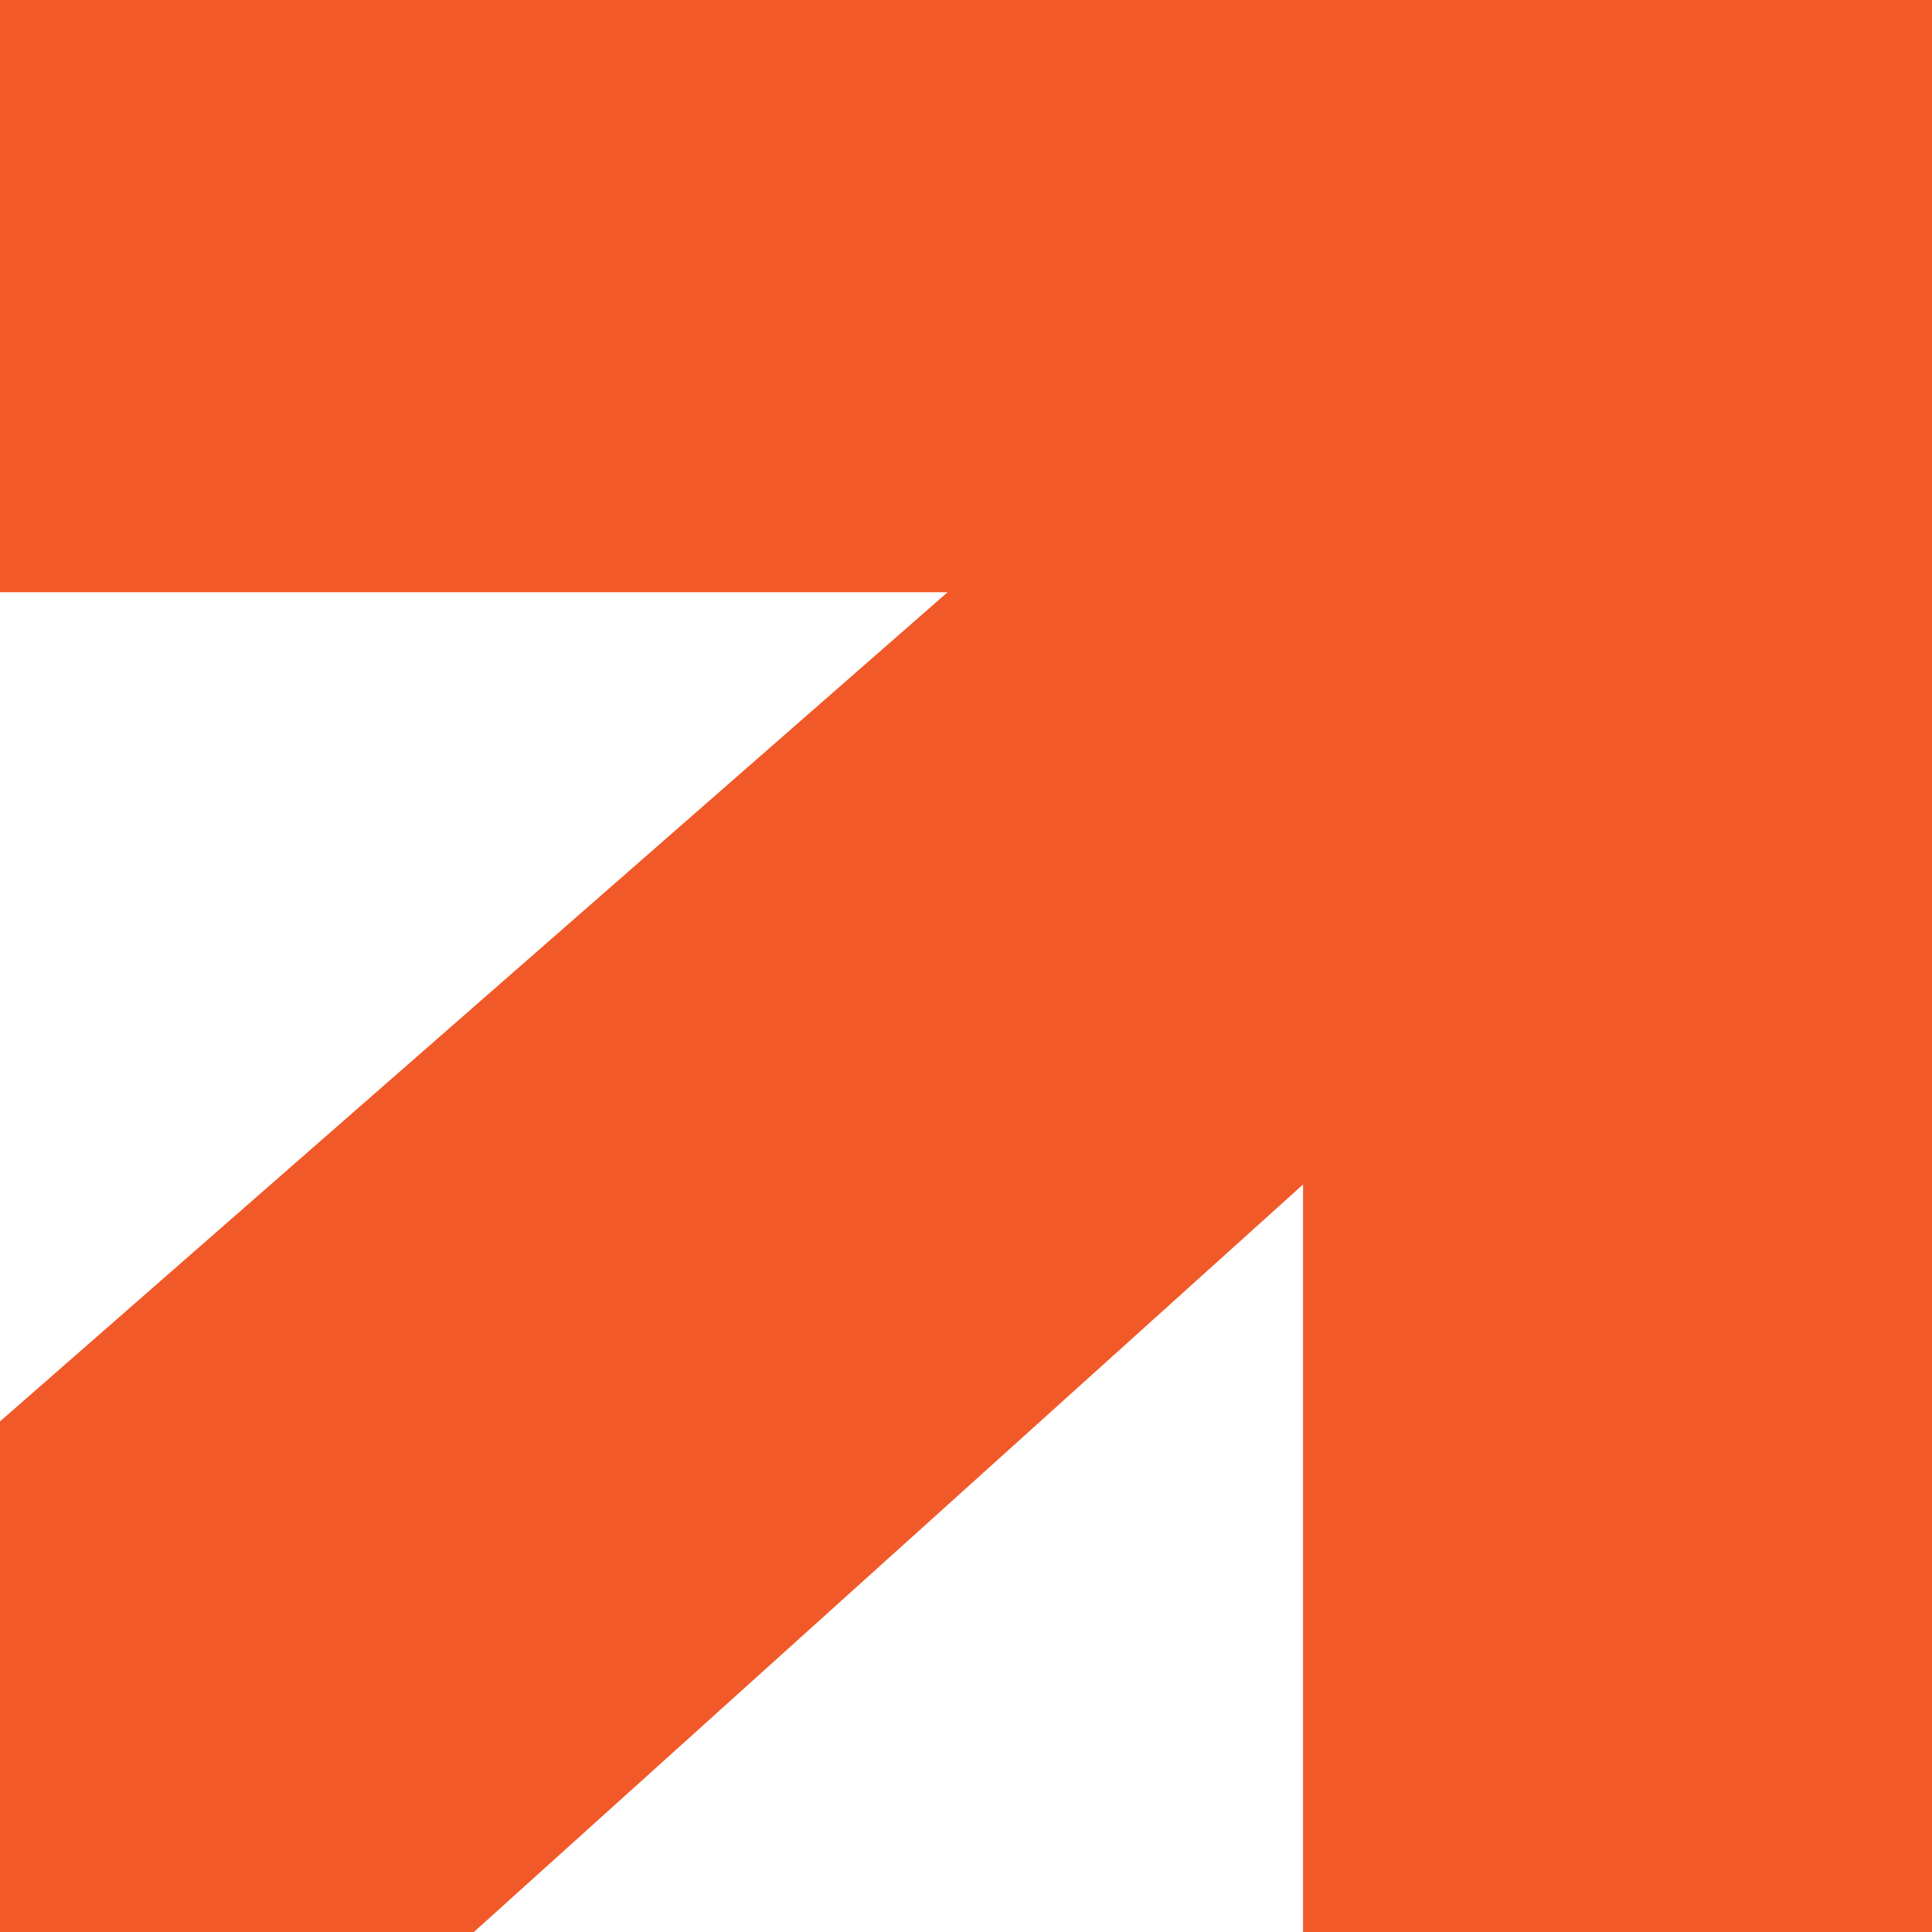 <svg width="11" height="11" viewBox="0 0 11 11" fill="none" xmlns="http://www.w3.org/2000/svg">
<path d="M0 0L11 0V11H7.419L7.419 6.744L2.698 11H0L0 8.093L5.395 3.372L0 3.372L0 0Z" fill="#F25929"/>
</svg>
